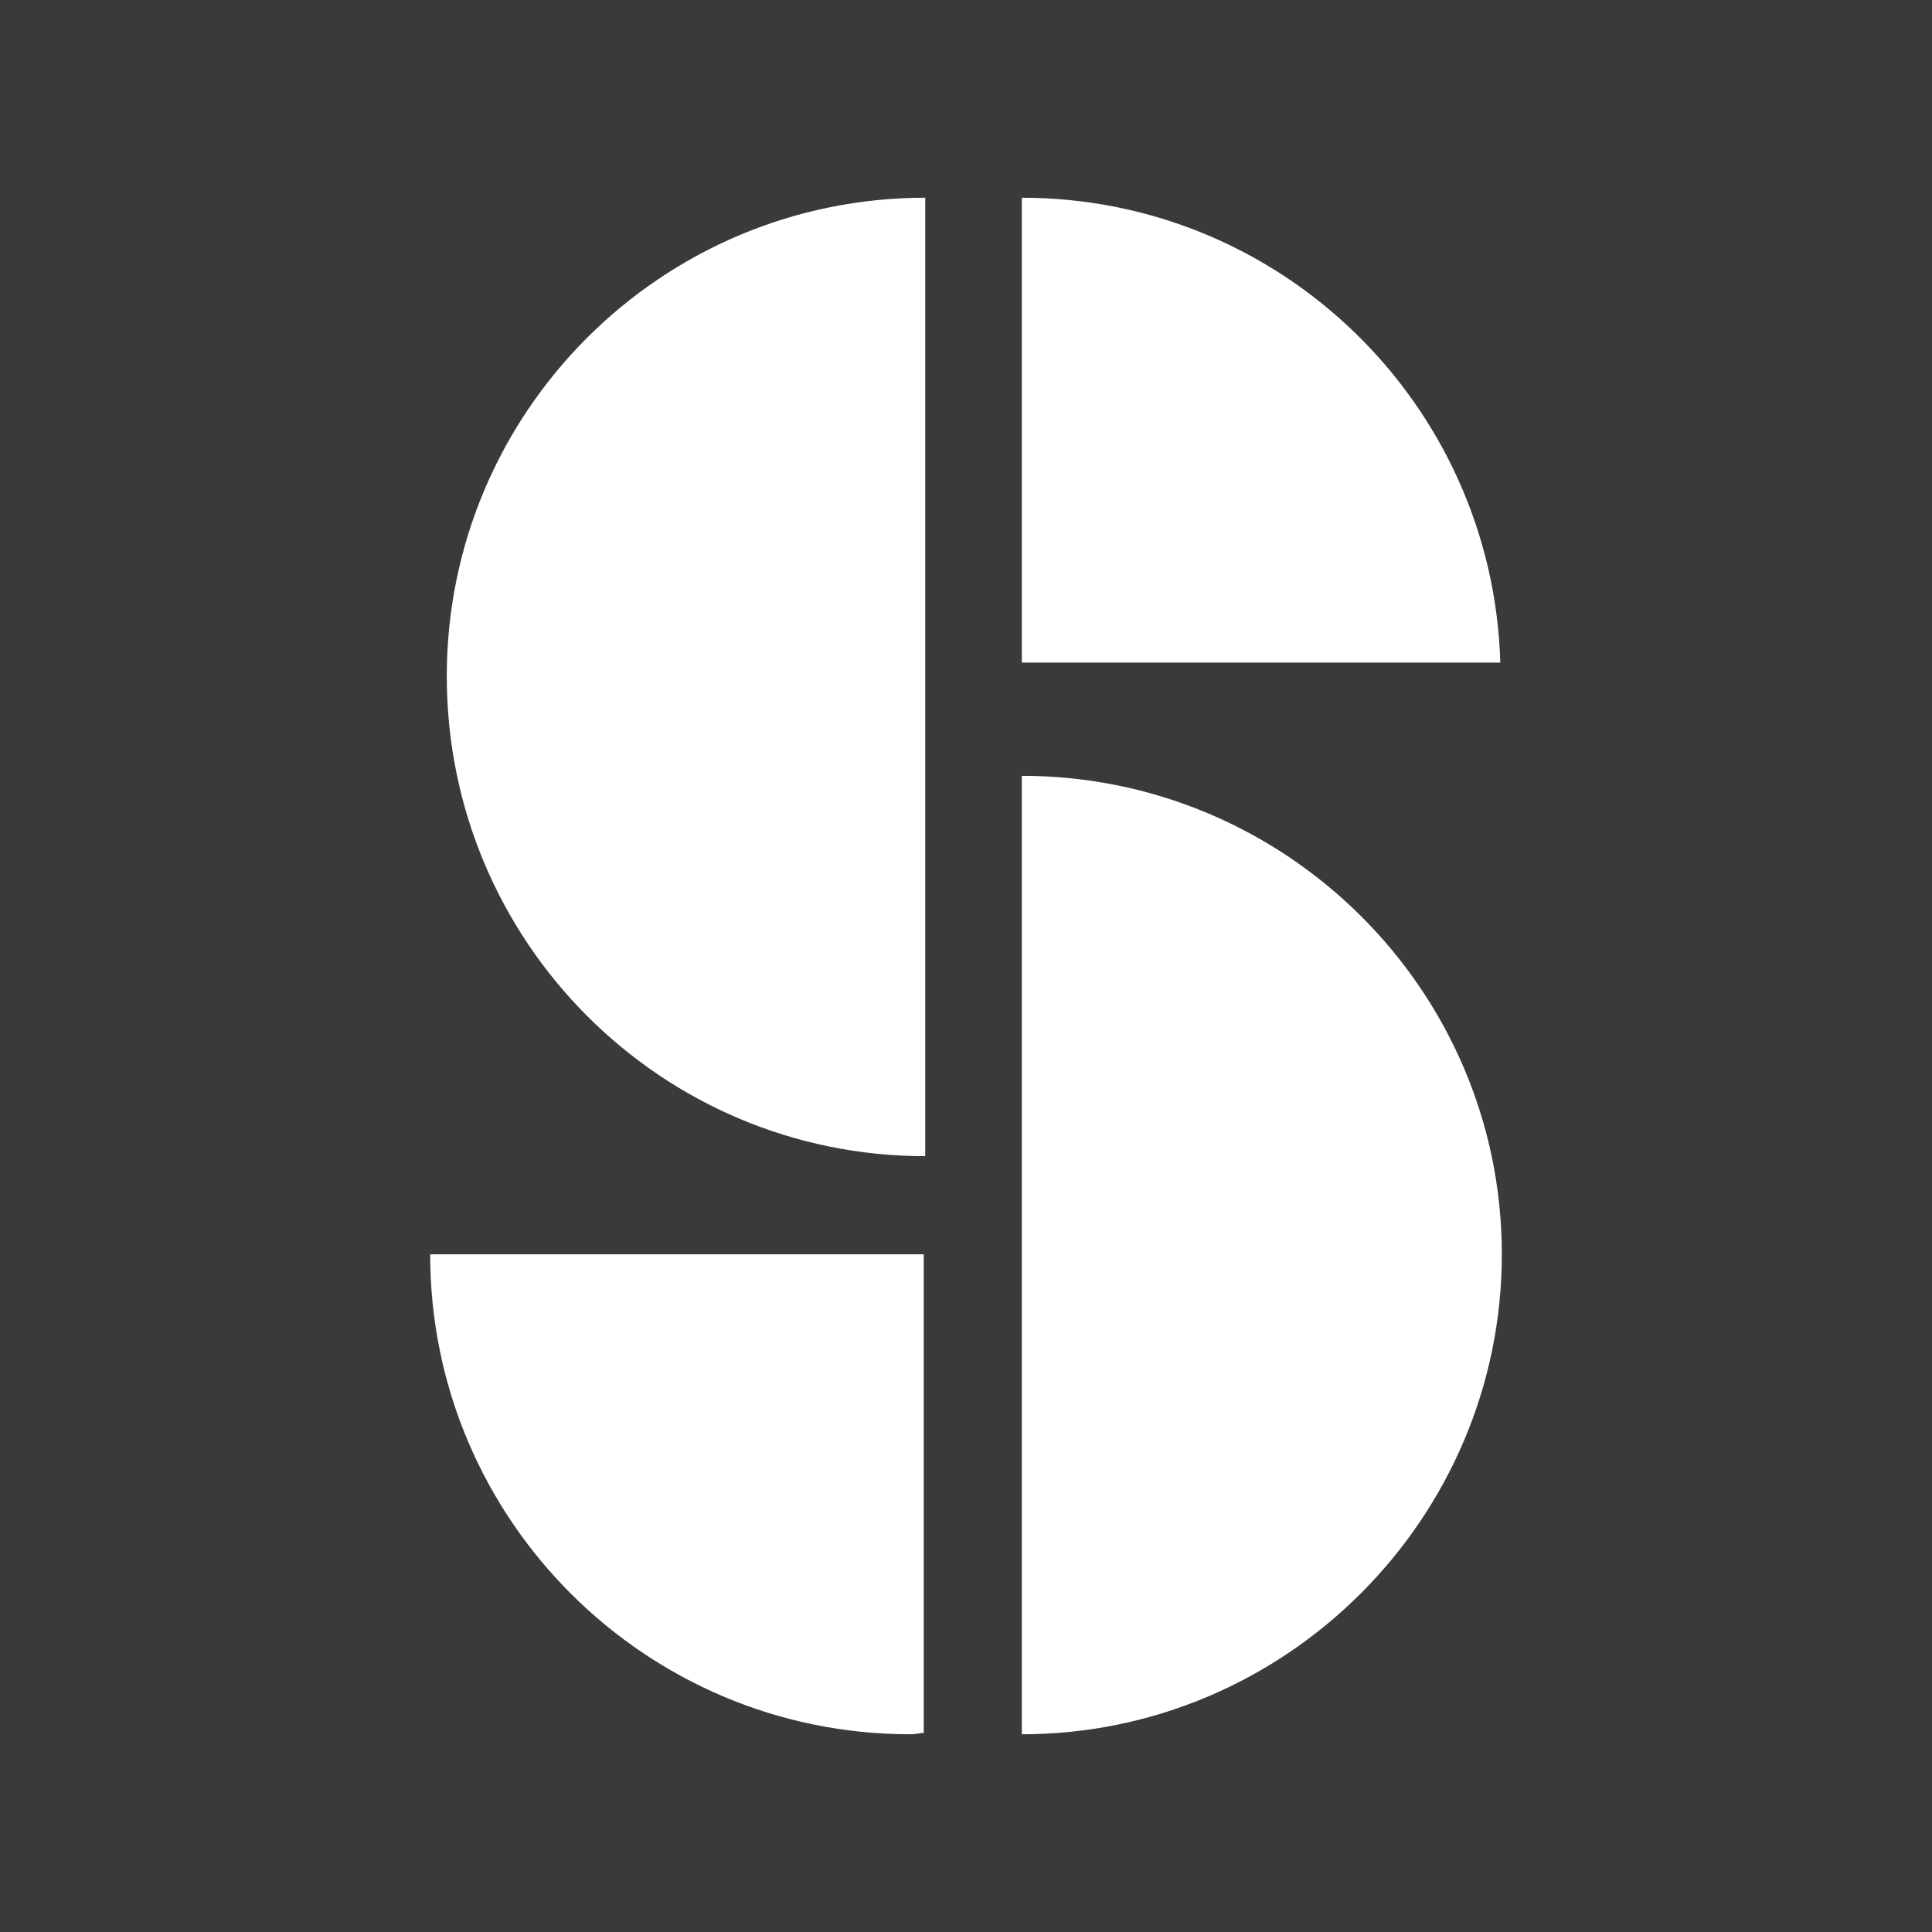<svg width="128" height="128" viewBox="0 0 128 128" fill="none" xmlns="http://www.w3.org/2000/svg">
<path d="M0 128H128V0H0V128ZM67.7 13.1C84.9 13.1 98.9 26.8 99.4 43.9H67.7V13.1ZM61.3 114.8C61 114.8 60.7 114.9 60.3 114.9C42.8 114.9 28.5 100.7 28.5 83.1H61.2V114.8H61.3ZM61.3 76.6C43.8 76.6 29.6 62.4 29.6 44.8C29.6 27.3 43.8 13.1 61.3 13.1V76.6ZM67.7 114.9V51.4C85.2 51.4 99.5 65.6 99.5 83.1C99.5 100.6 85.2 114.9 67.7 114.9Z" fill="#393A39"/>
</svg>
